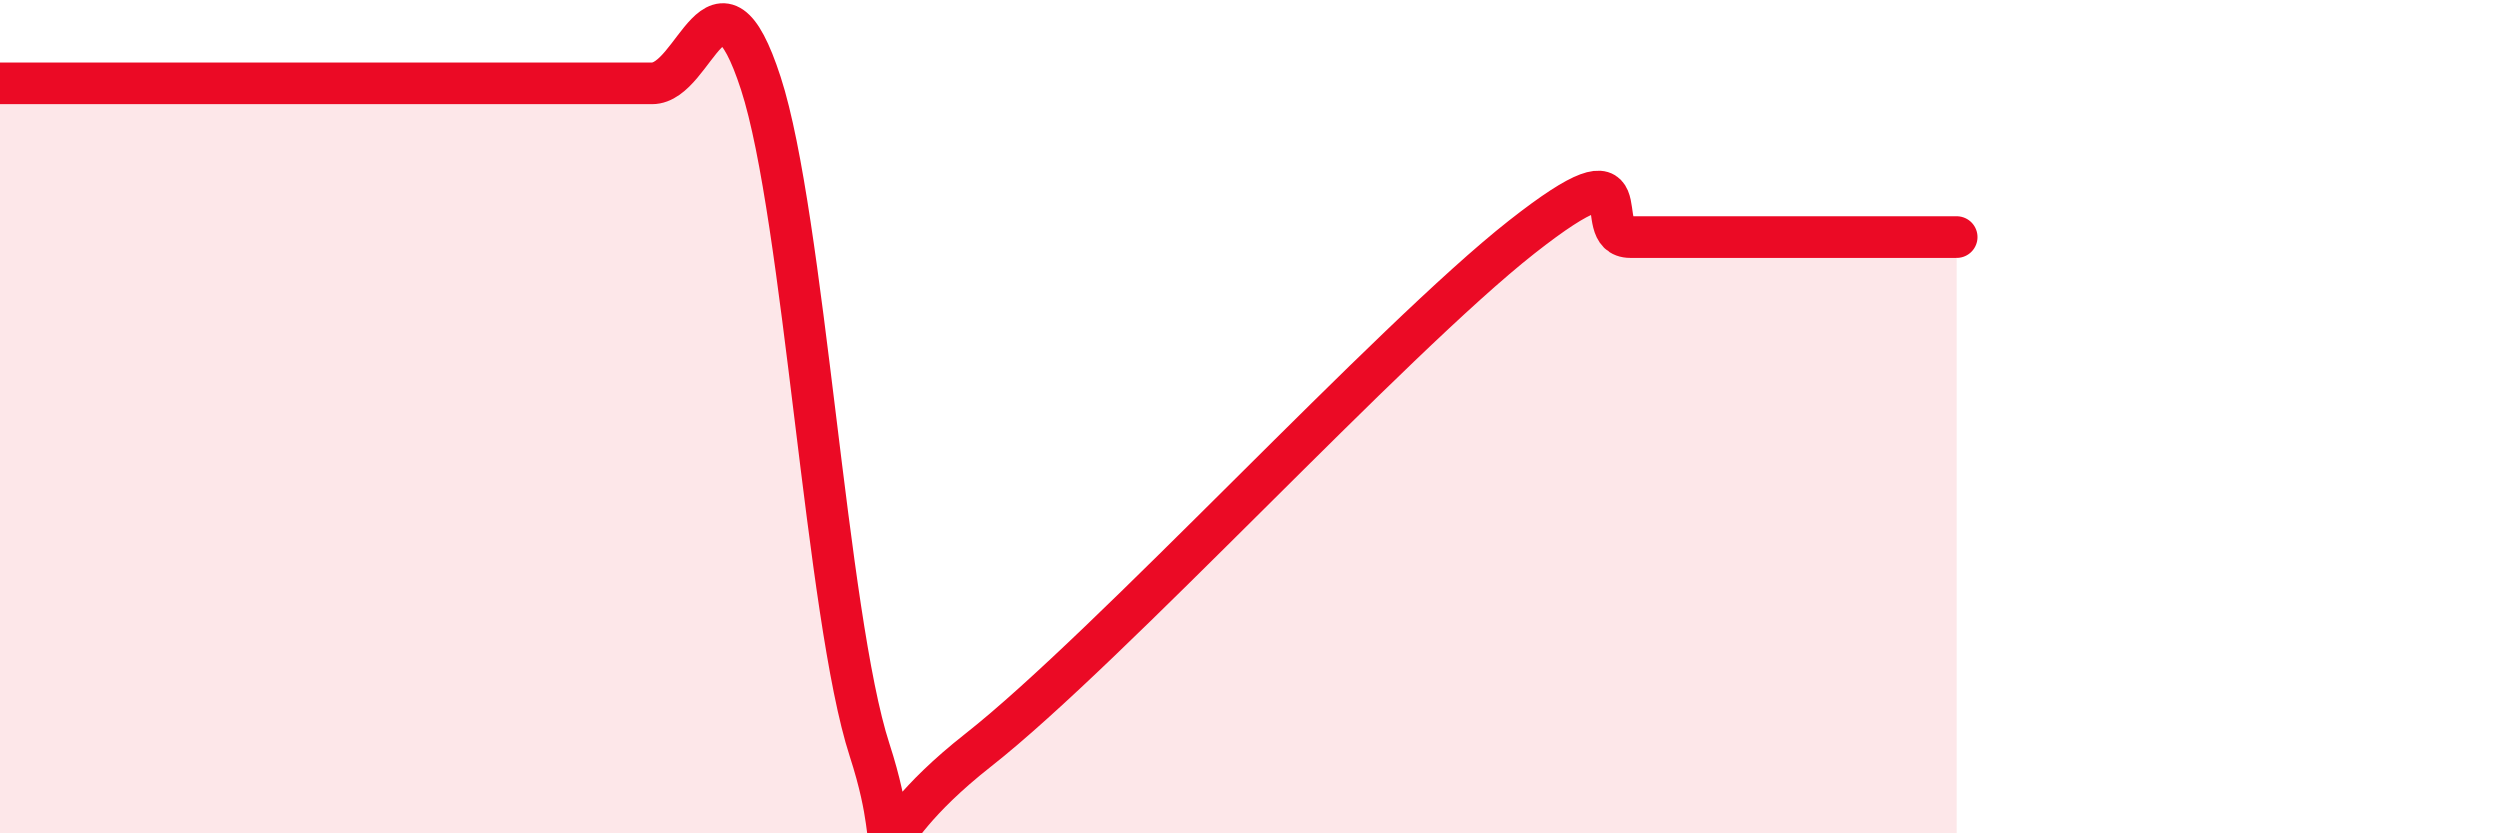 
    <svg width="60" height="20" viewBox="0 0 60 20" xmlns="http://www.w3.org/2000/svg">
      <path
        d="M 0,2 C 0.52,2 1.57,2 2.61,2 C 3.65,2 4.18,2 5.22,2 C 6.26,2 6.79,2 7.83,2 C 8.87,2 9.39,2 10.43,2 C 11.47,2 12,2 13.04,2 C 14.08,2 14.61,2 15.65,2 C 16.69,2 17.22,-1.2 18.26,2 C 19.3,5.2 19.83,14.8 20.87,18 C 21.91,21.2 20.35,20.46 23.48,18 C 26.61,15.54 33.39,8.15 36.52,5.69 C 39.65,3.23 38.09,5.69 39.13,5.69 C 40.17,5.69 40.7,5.69 41.74,5.69 C 42.78,5.69 43.31,5.69 44.35,5.69 C 45.39,5.69 46.44,5.69 46.96,5.69L46.96 20L0 20Z"
        fill="#EB0A25"
        opacity="0.1"
        stroke-linecap="round"
        stroke-linejoin="round"
      />
      <path
        d="M 0,2 C 0.52,2 1.57,2 2.61,2 C 3.65,2 4.18,2 5.22,2 C 6.26,2 6.79,2 7.83,2 C 8.87,2 9.39,2 10.43,2 C 11.47,2 12,2 13.04,2 C 14.08,2 14.61,2 15.65,2 C 16.69,2 17.22,-1.2 18.26,2 C 19.3,5.2 19.83,14.8 20.87,18 C 21.91,21.2 20.35,20.46 23.48,18 C 26.61,15.54 33.39,8.15 36.52,5.69 C 39.65,3.23 38.09,5.69 39.13,5.69 C 40.17,5.69 40.7,5.69 41.74,5.69 C 42.78,5.69 43.31,5.69 44.35,5.69 C 45.39,5.69 46.44,5.69 46.96,5.69"
        stroke="#EB0A25"
        stroke-width="1"
        fill="none"
        stroke-linecap="round"
        stroke-linejoin="round"
      />
    </svg>
  